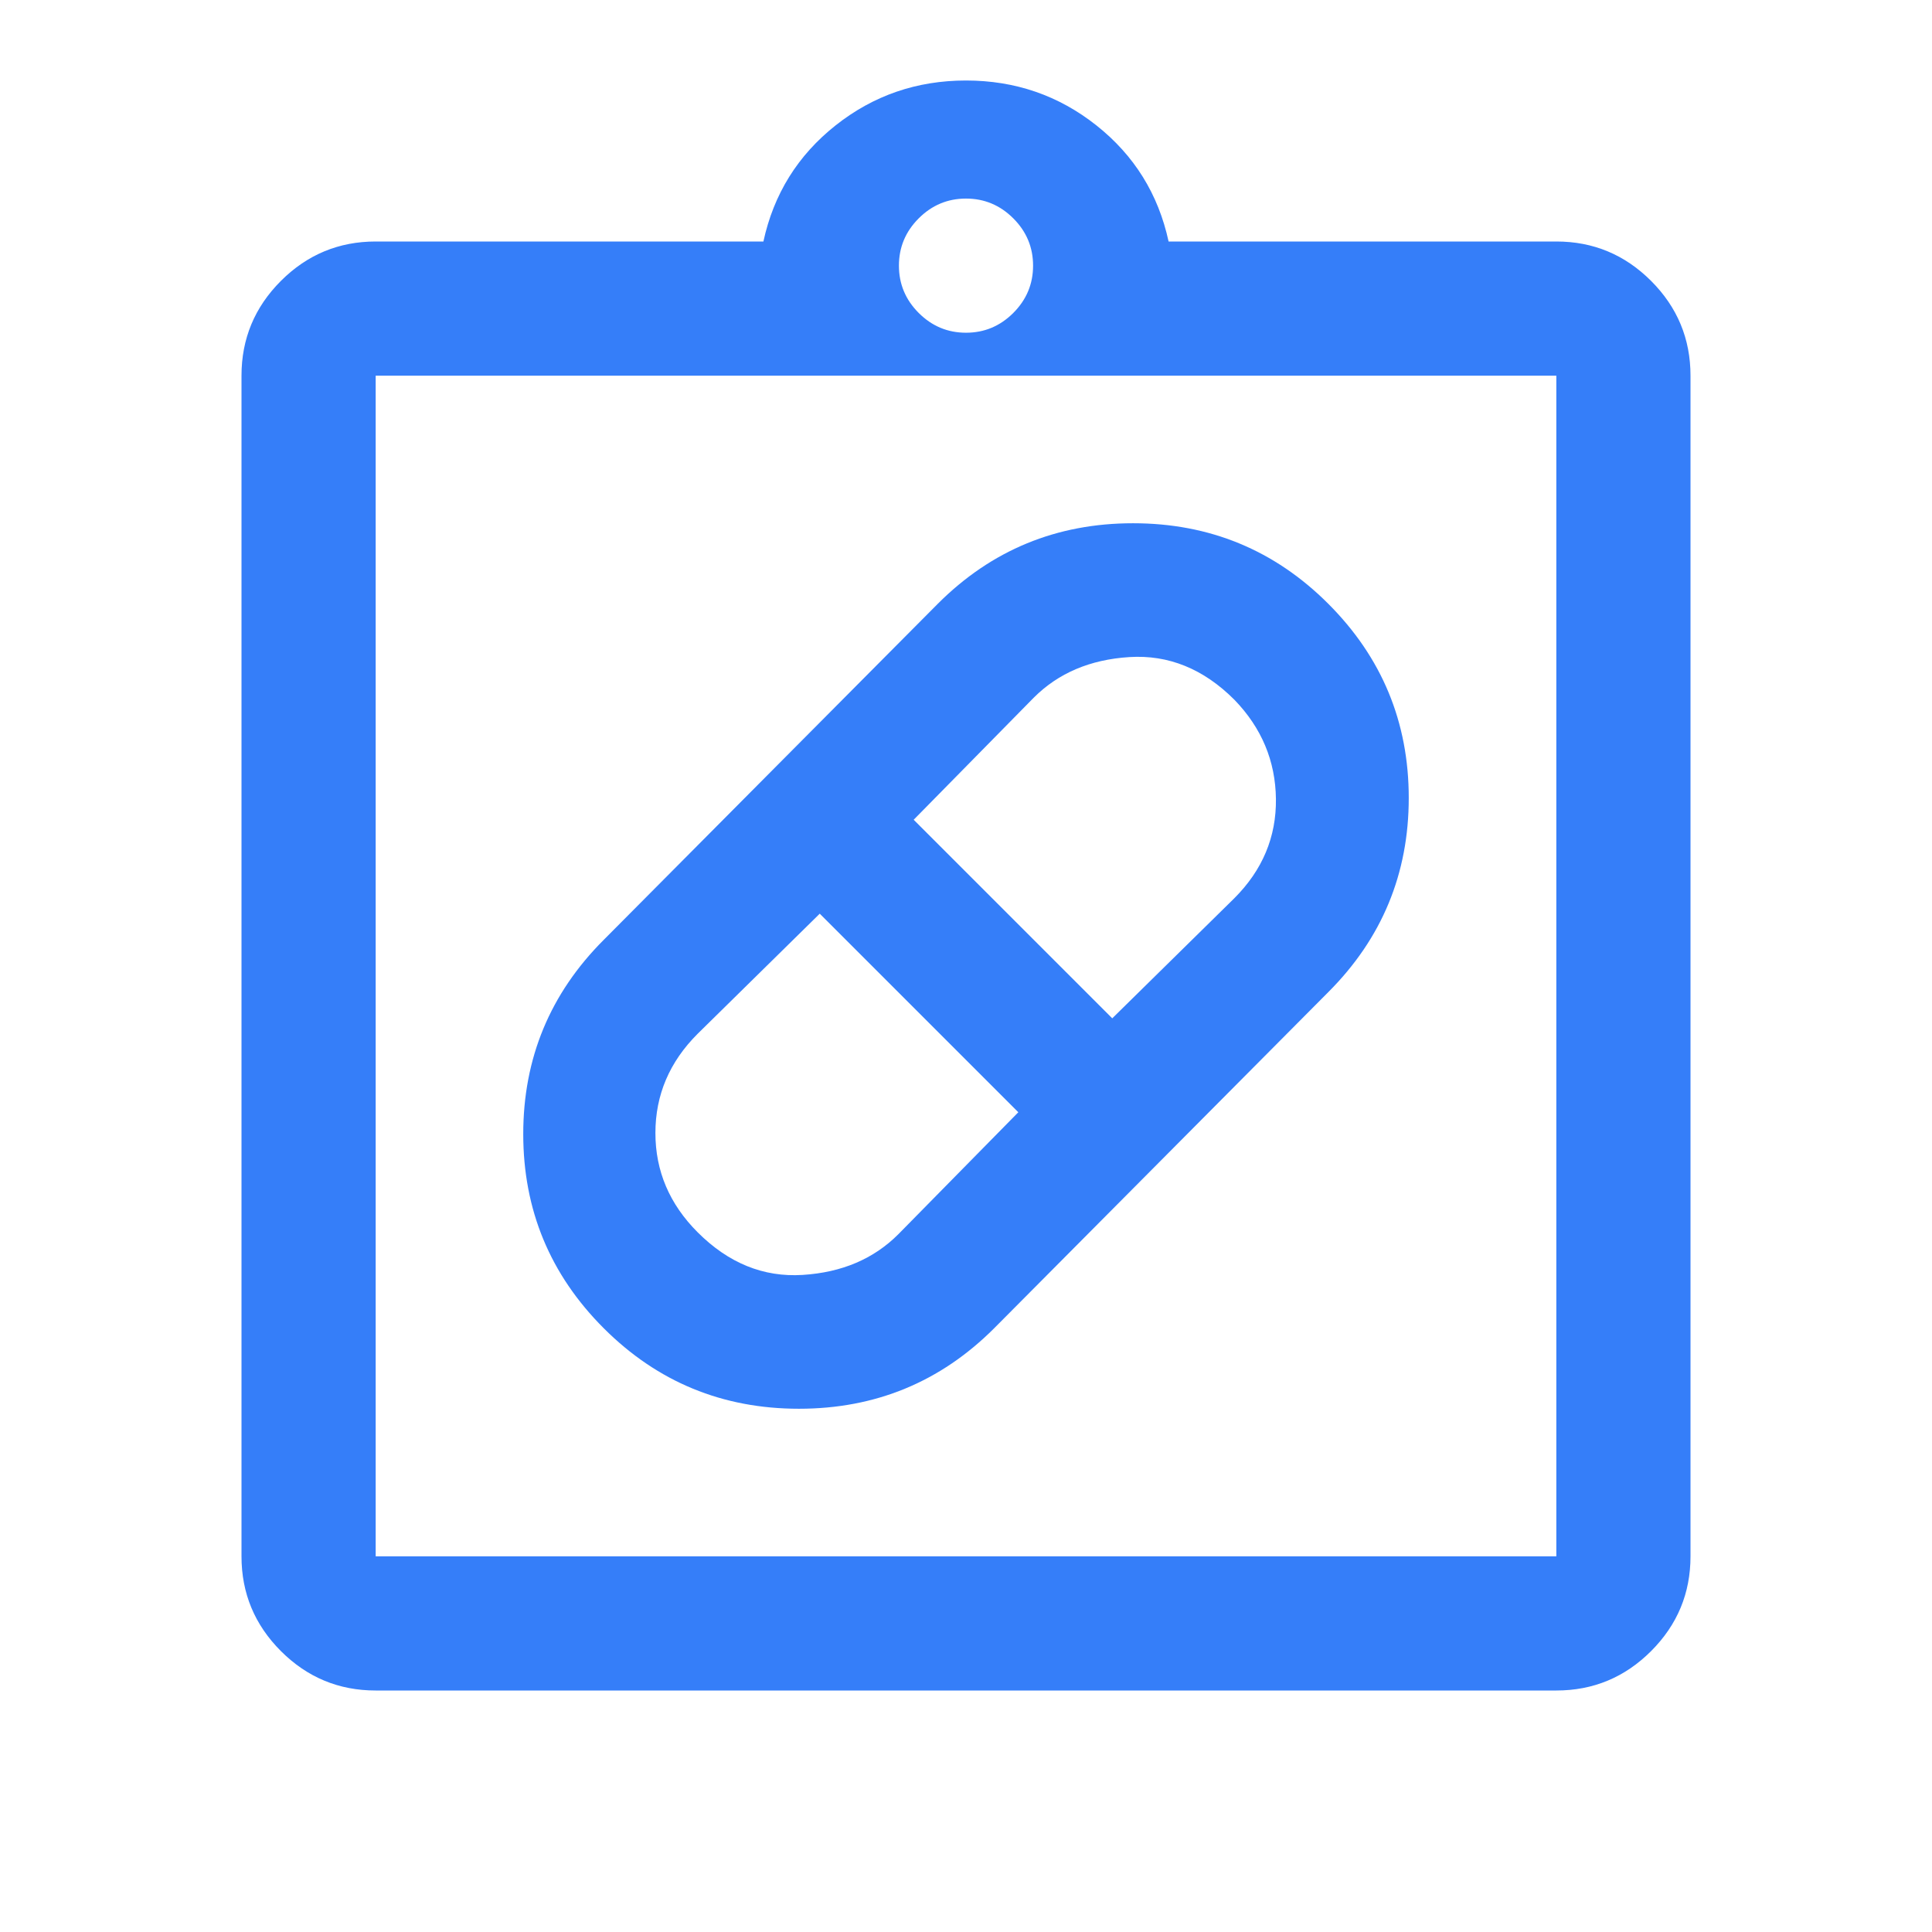 <svg xmlns="http://www.w3.org/2000/svg" height="40px" viewBox="0 -960 960 960" width="40px" fill="#357EF9"><path d="M494-300q-40 40-97 40t-97-40q-40-40-40-96.5t40-96.5l166-167q40-40 97-40t97 40q40 40 40 96.5T660-467L494-300Zm-147.33-47.67q23 23 52.16 21.17 29.17-1.83 47.5-20.17L506-407.33 407.33-506l-60.66 59.67q-21 20.95-21 49.31 0 28.35 21 49.35Zm266.66-264.66q-23-23-52.16-21.17-29.17 1.83-47.5 20.17L454-552.67 552.67-454l60.66-59.67q21-21 20.67-49.33-.33-28.33-20.67-49.33ZM186.67-120q-27.5 0-47.09-19.58Q120-159.17 120-186.67v-586.66q0-27.5 19.58-47.09Q159.17-840 186.67-840h192.66q7.67-35.33 35.84-57.67Q443.33-920 480-920t64.83 22.33Q573-875.33 580.67-840h192.66q27.5 0 47.09 19.58Q840-800.83 840-773.33v586.66q0 27.5-19.58 47.09Q800.83-120 773.33-120H186.67Zm0-66.67h586.66v-586.66H186.67v586.66Zm293.33-608q13.67 0 23.5-9.83t9.83-23.5q0-13.67-9.83-23.5t-23.5-9.83q-13.67 0-23.5 9.83t-9.83 23.5q0 13.67 9.83 23.5t23.5 9.83Zm-293.33 608v-586.66 586.66Z"/></svg>